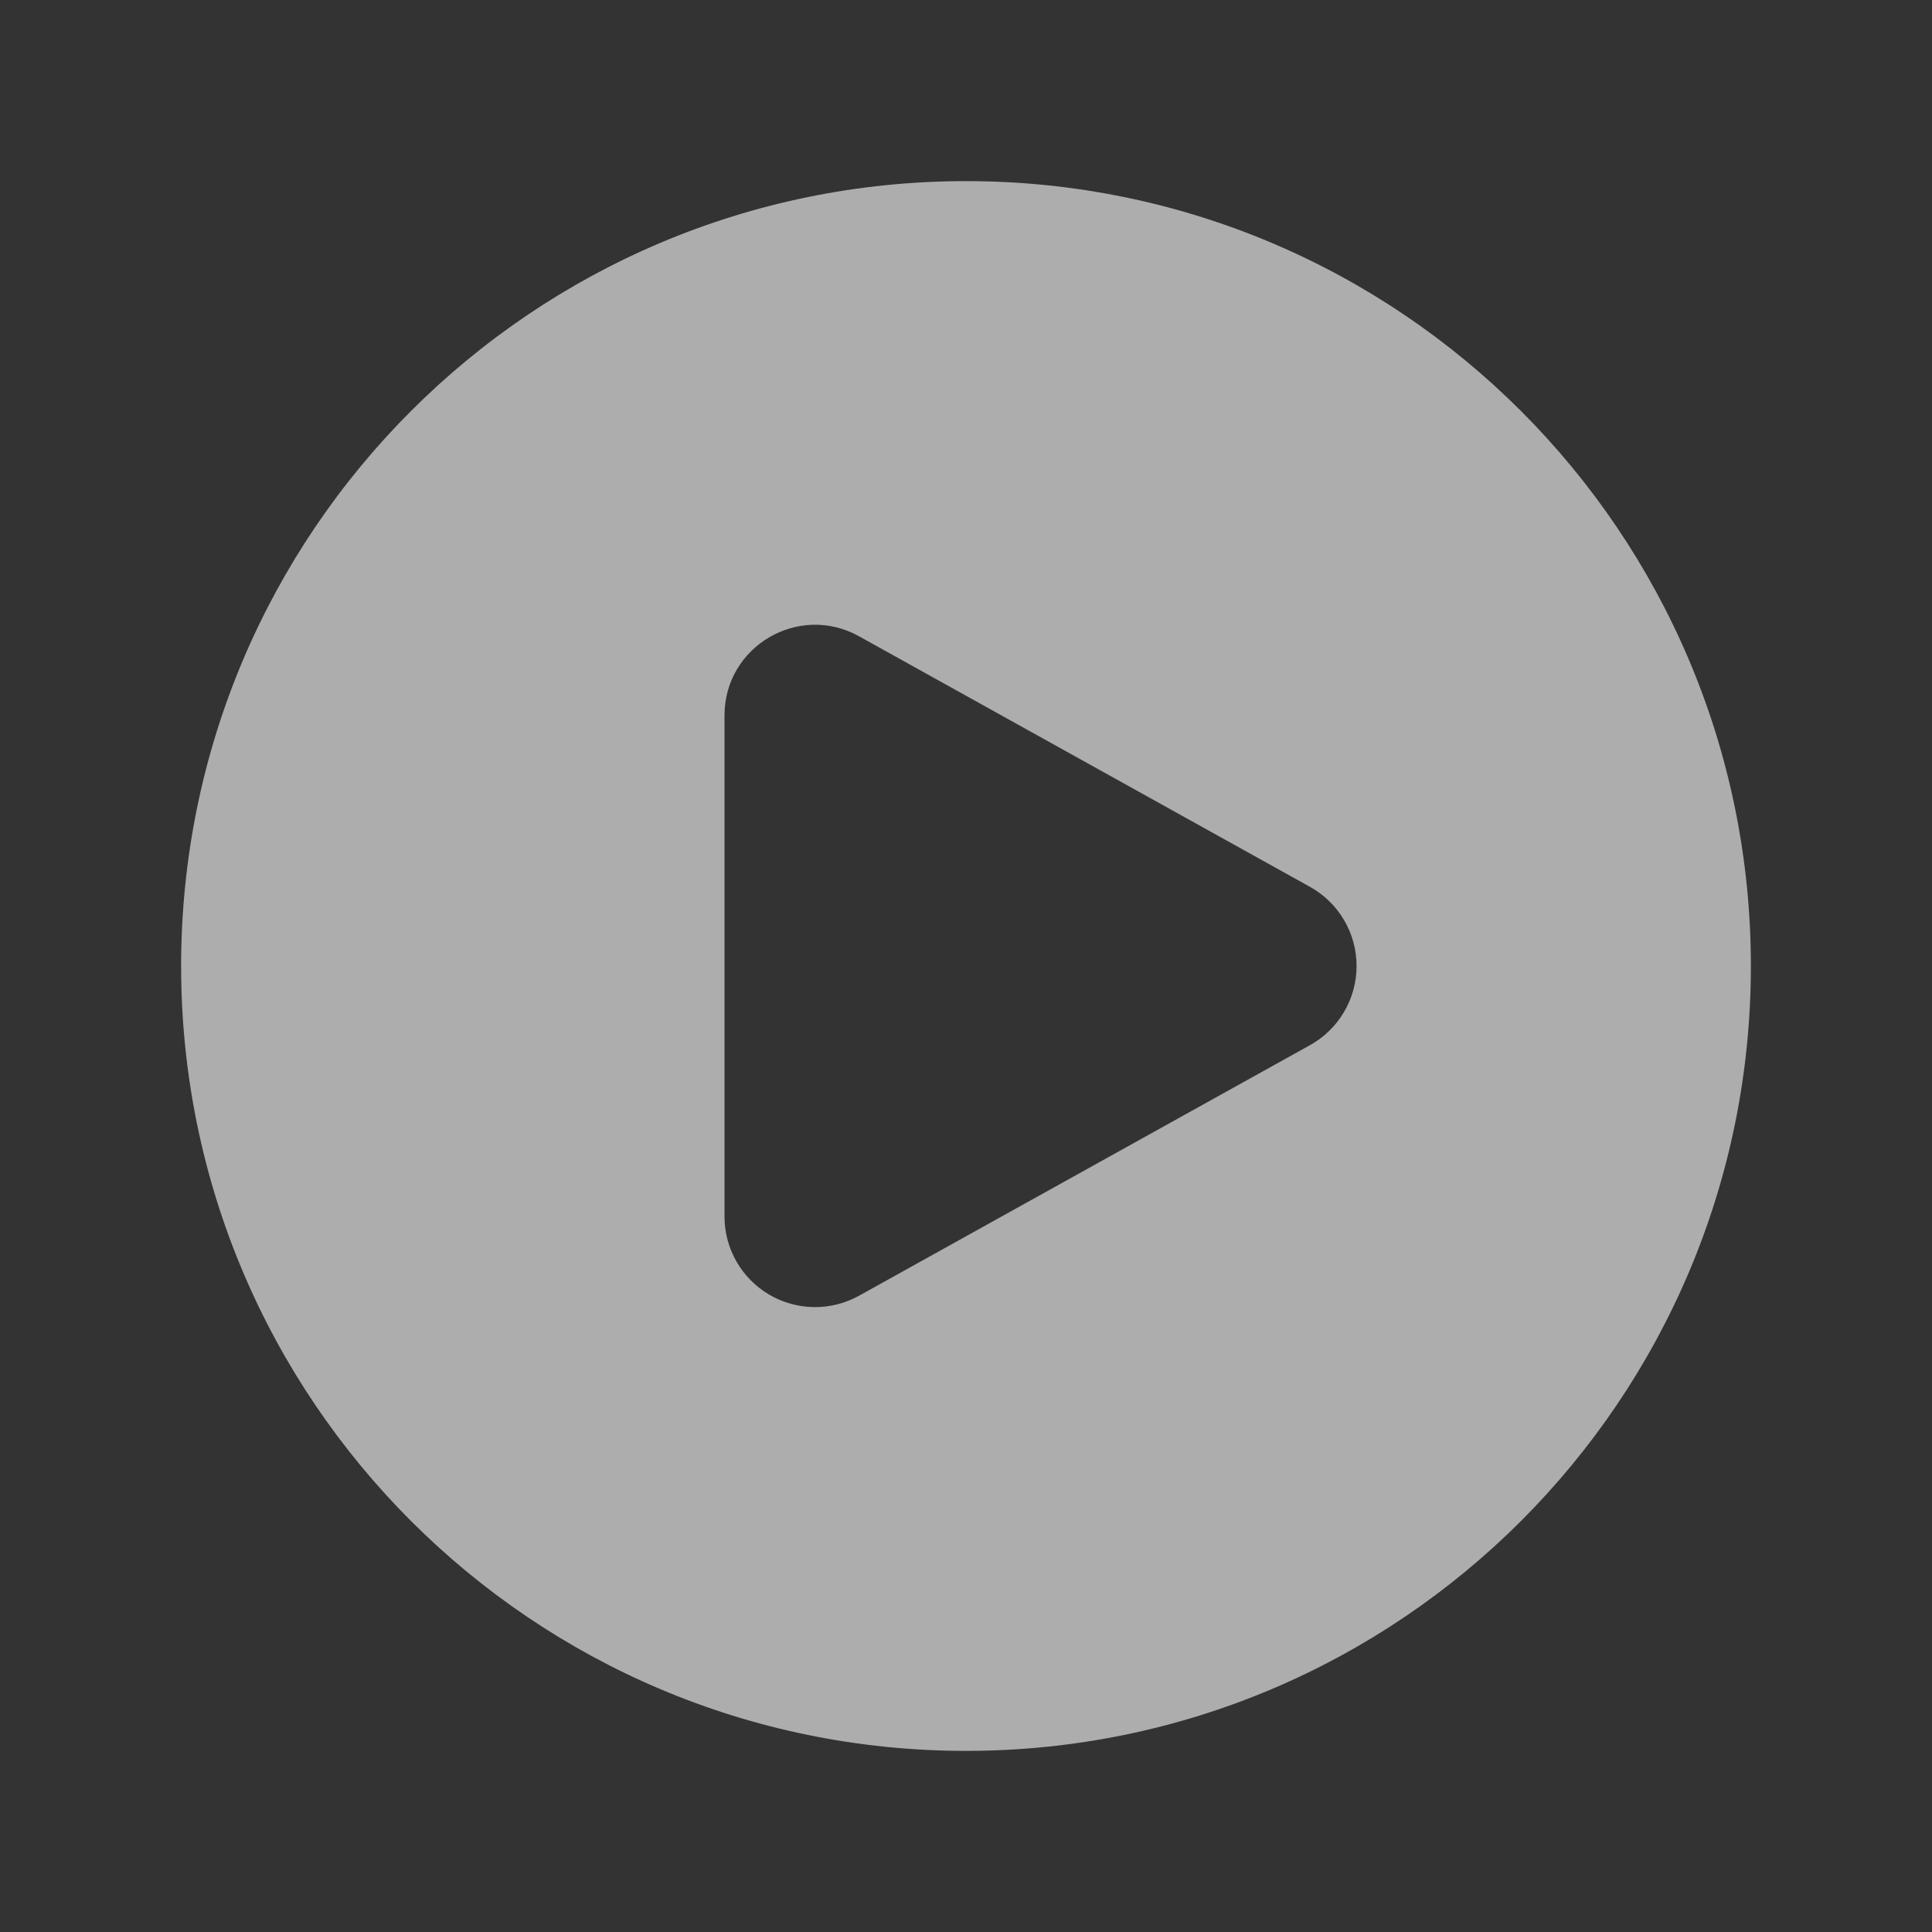 <svg width="88" height="88" viewBox="0 0 88 88" fill="none" xmlns="http://www.w3.org/2000/svg">
<rect x="0" y="0" width="88" height="88" fill="#333333" stroke="none"/>
<path fill-rule="evenodd" clip-rule="evenodd" d="M8.25 44C8.25 24.255 24.255 8.25 44 8.25C63.745 8.25 79.75 24.255 79.75 44C79.75 63.745 63.745 79.75 44 79.75C24.255 79.75 8.25 63.745 8.25 44ZM59.671 40.396C60.314 40.753 60.849 41.276 61.221 41.91C61.594 42.543 61.79 43.265 61.79 44C61.79 44.735 61.594 45.457 61.221 46.09C60.849 46.724 60.314 47.247 59.671 47.604L39.127 59.019C38.499 59.367 37.791 59.546 37.073 59.537C36.355 59.528 35.652 59.331 35.033 58.968C34.415 58.603 33.901 58.084 33.545 57.461C33.188 56.838 33 56.132 33 55.414V32.586C33 29.443 36.377 27.452 39.127 28.981L59.671 40.396Z" fill="white" fill-opacity="0.6"/>
</svg>
